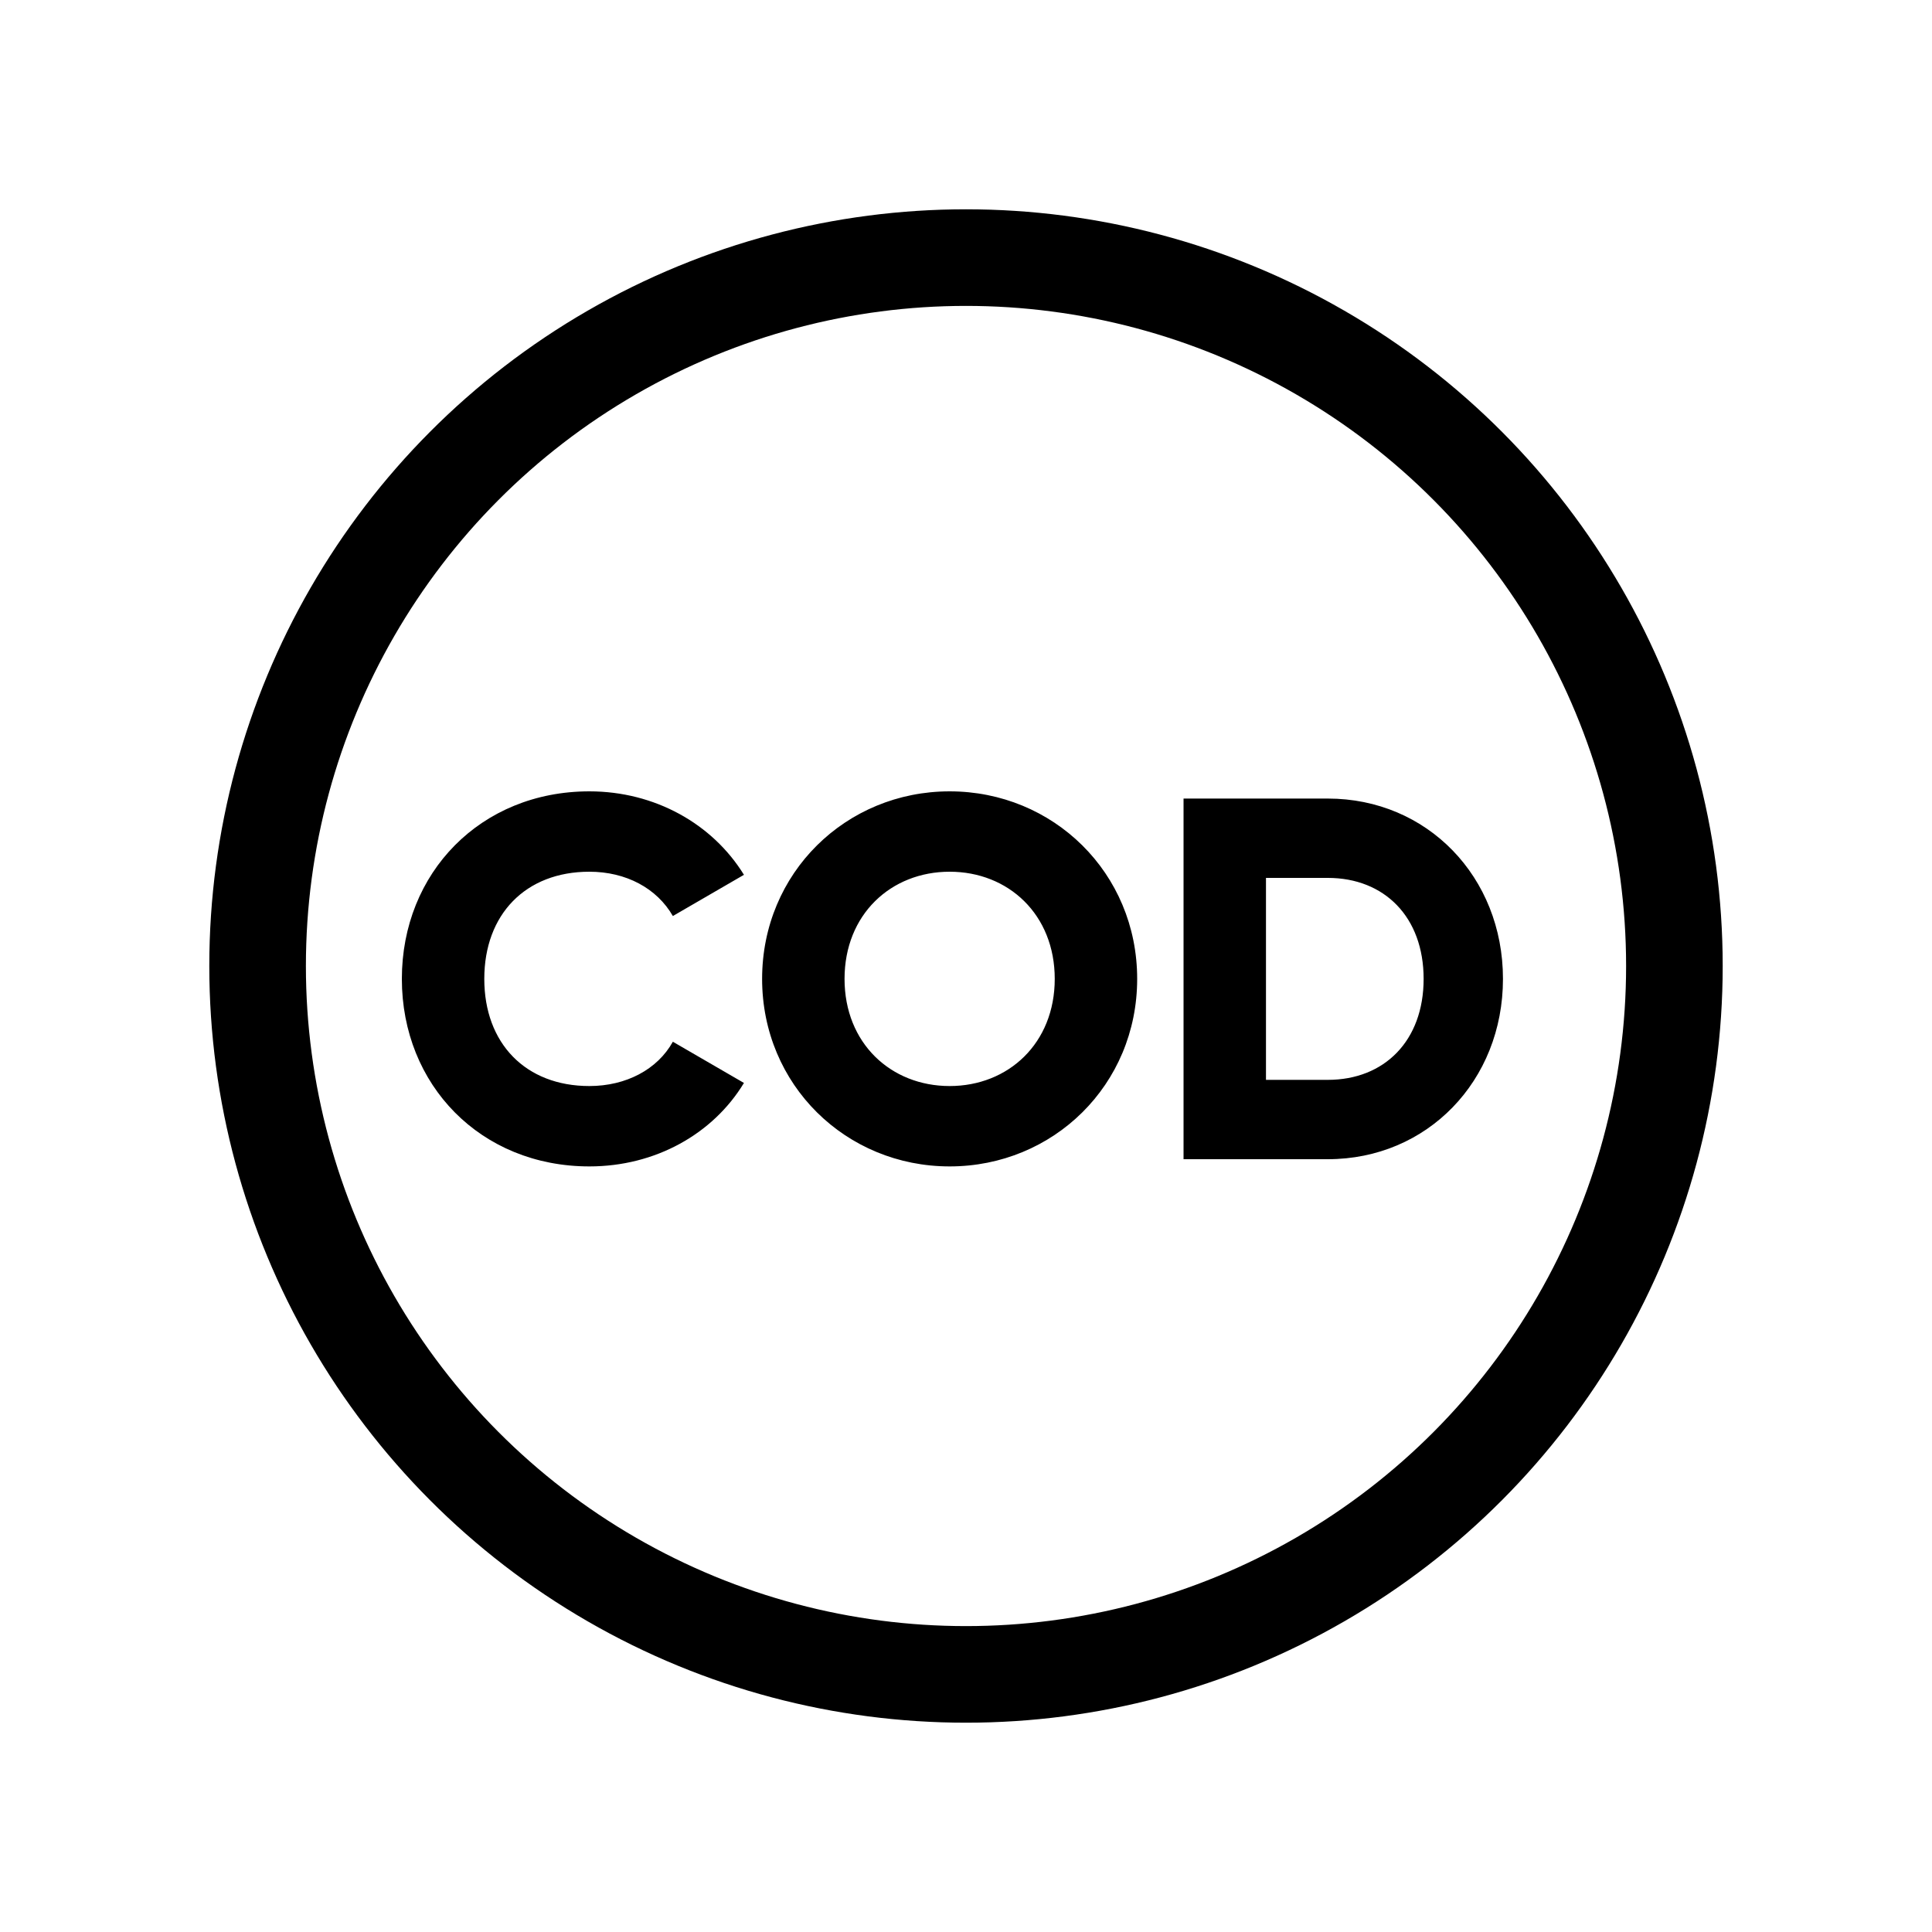 <svg width="30" height="30" viewBox="0 0 30 30" fill="none" xmlns="http://www.w3.org/2000/svg">
<path d="M9.152 18.112C10.176 18.112 11.072 17.608 11.552 16.816L10.448 16.176C10.208 16.608 9.72 16.864 9.152 16.864C8.16 16.864 7.52 16.2 7.52 15.2C7.52 14.2 8.16 13.536 9.152 13.536C9.72 13.536 10.2 13.792 10.448 14.224L11.552 13.584C11.064 12.792 10.168 12.288 9.152 12.288C7.464 12.288 6.24 13.552 6.24 15.2C6.24 16.848 7.464 18.112 9.152 18.112ZM14.746 18.112C16.354 18.112 17.658 16.848 17.658 15.2C17.658 13.552 16.354 12.288 14.746 12.288C13.138 12.288 11.834 13.552 11.834 15.2C11.834 16.848 13.138 18.112 14.746 18.112ZM14.746 16.864C13.834 16.864 13.114 16.2 13.114 15.2C13.114 14.2 13.834 13.536 14.746 13.536C15.658 13.536 16.378 14.2 16.378 15.2C16.378 16.2 15.658 16.864 14.746 16.864ZM20.618 12.4H18.378V18H20.618C22.162 18 23.338 16.784 23.338 15.2C23.338 13.616 22.162 12.4 20.618 12.4ZM20.618 16.768H19.658V13.632H20.618C21.498 13.632 22.106 14.24 22.106 15.2C22.106 16.16 21.498 16.768 20.618 16.768Z" fill="black"/>
<circle cx="15" cy="15" r="11" stroke="black" stroke-width="1.5" stroke-linejoin="round"/>
</svg>

